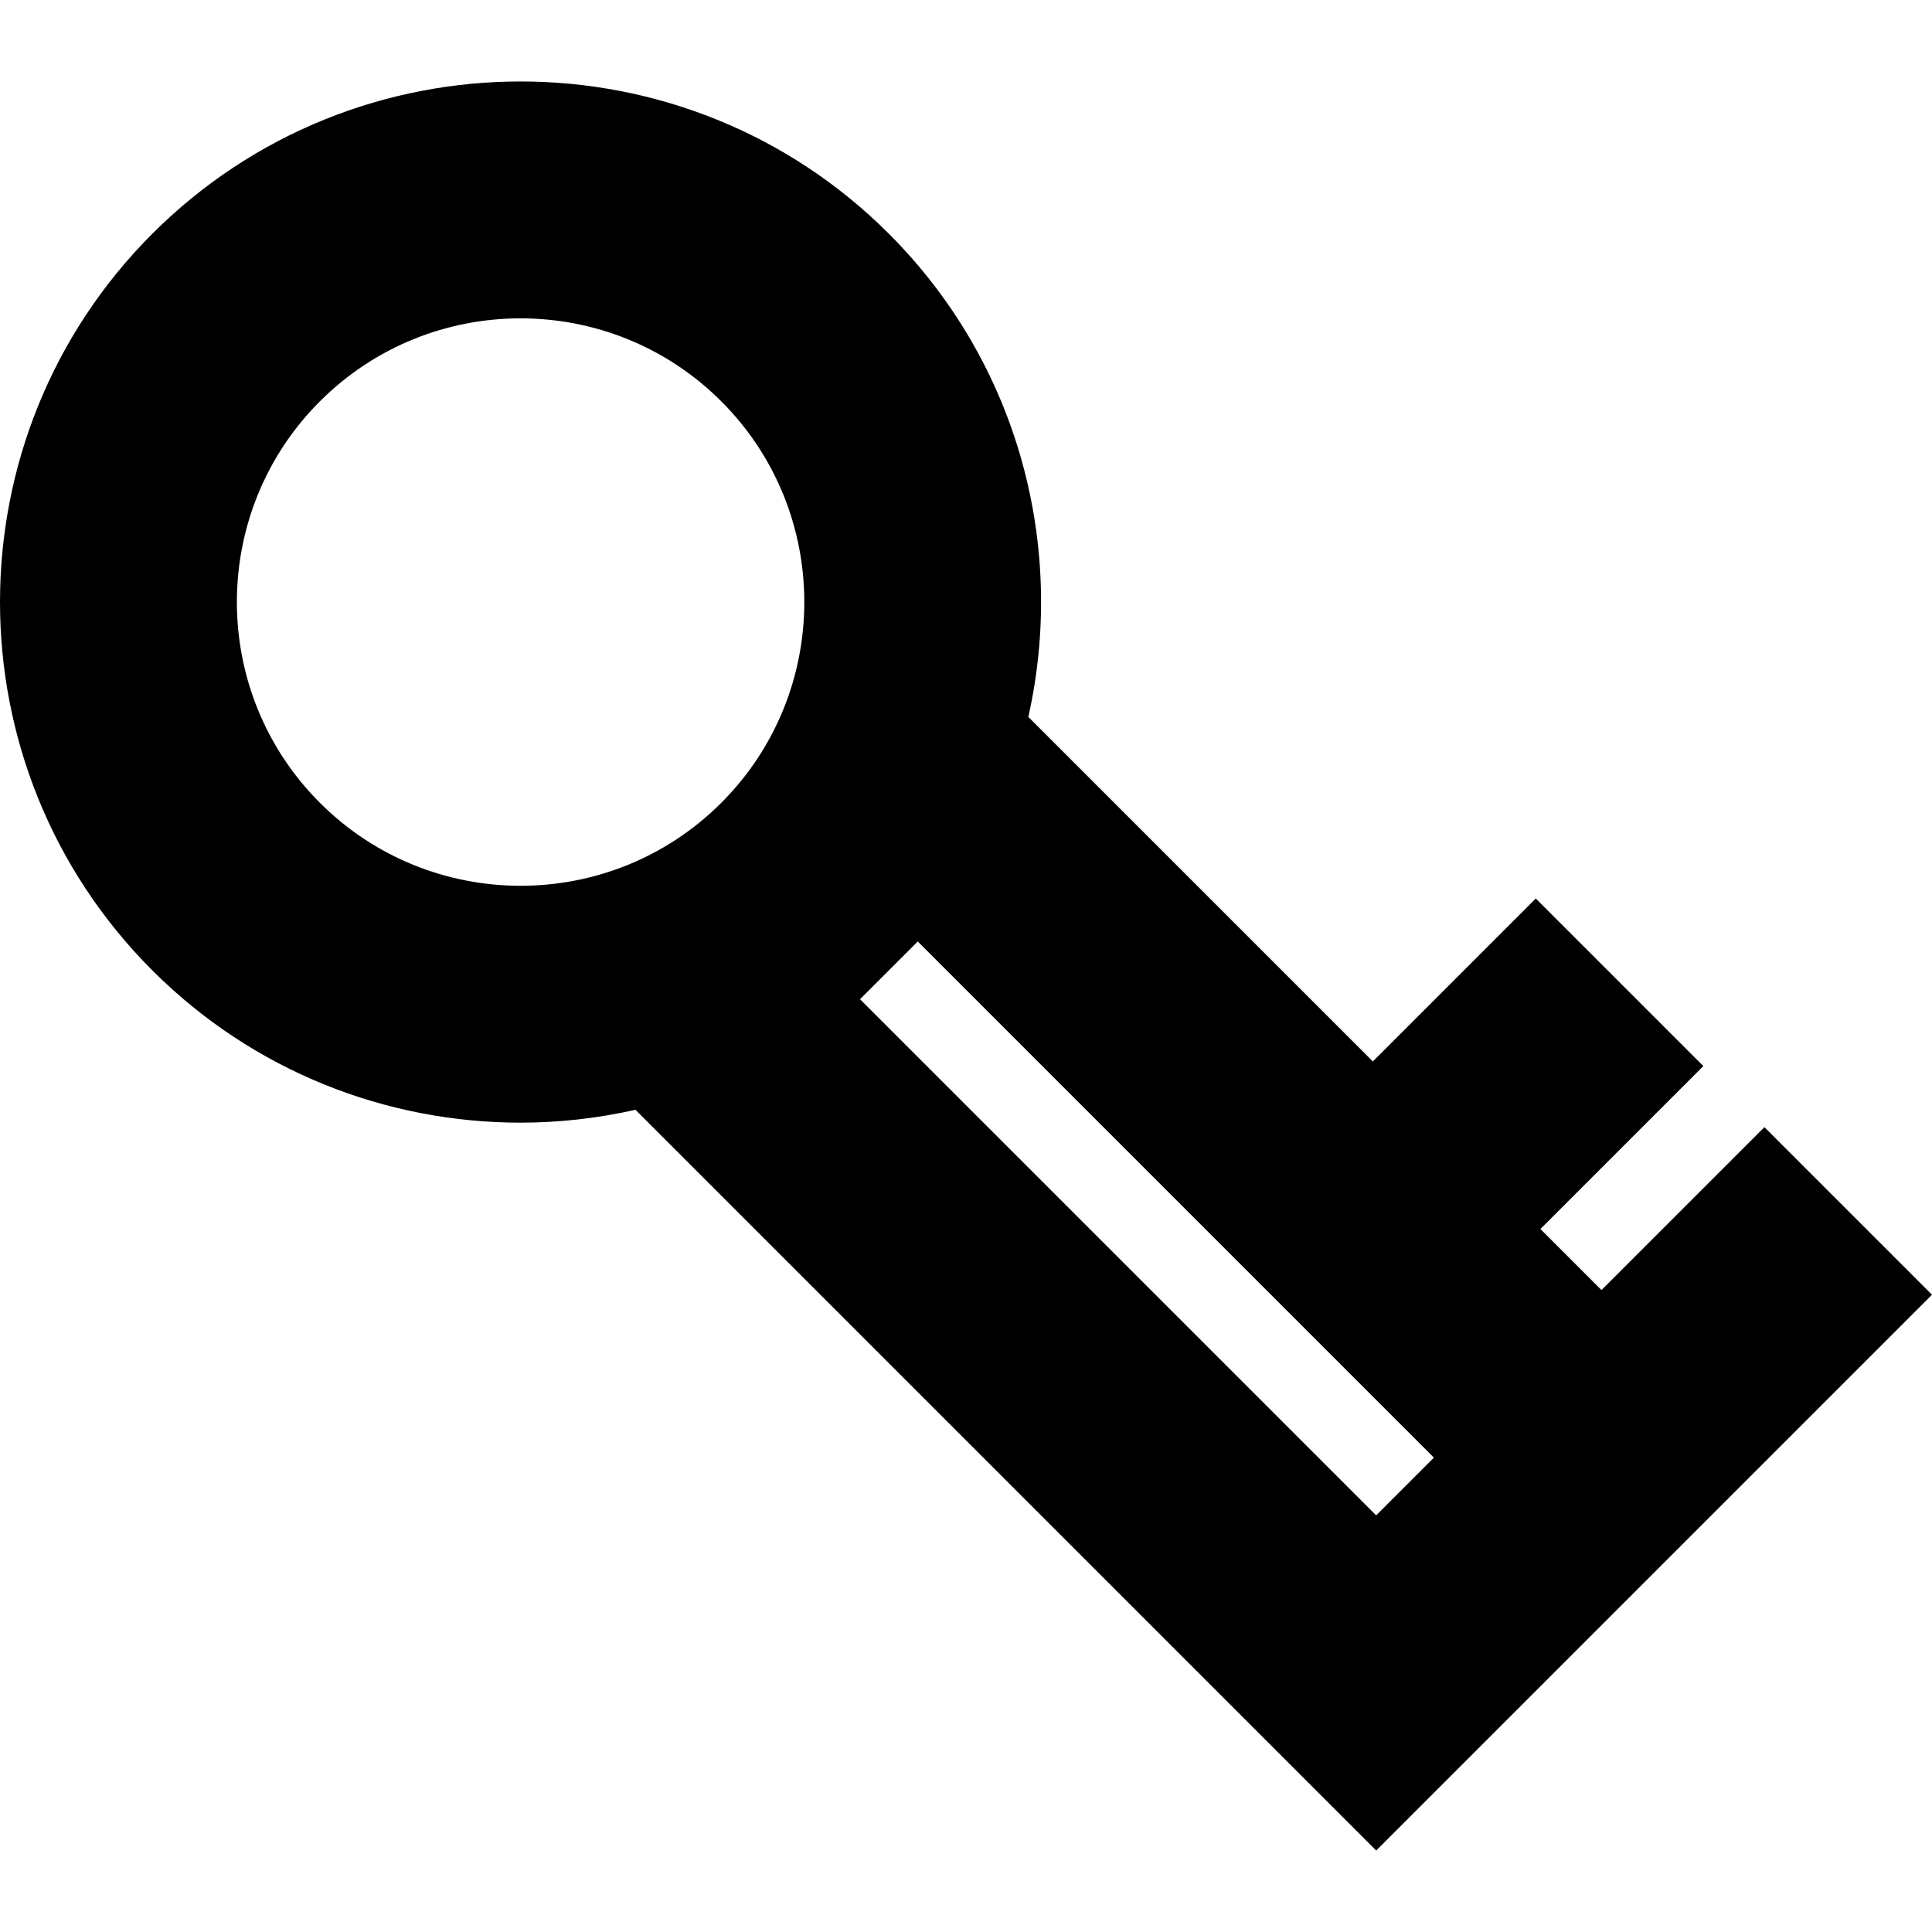 <?xml version='1.0' encoding='iso-8859-1'?>
<!-- Uploaded to: SVG Repo, www.svgrepo.com, Generator: SVG Repo Mixer Tools -->
<svg fill="#000000" height="800px" width="800px" version="1.1" xmlns="http://www.w3.org/2000/svg" viewBox="0 0 244.563 244.563" xmlns:xlink="http://www.w3.org/1999/xlink" enable-background="new 0 0 244.563 244.563">
  <path d="m223.939,184.517l20.624-20.624-21.213-21.213-20.624,20.624-7.73-7.73 20.624-20.624-21.213-21.213-20.624,20.624-43.611-43.61c4.788-21.33-1.084-44.591-17.651-61.159-25.705-25.705-67.534-25.705-93.241,0-25.706,25.706-25.706,67.534 0,93.241 12.854,12.854 29.737,19.28 46.621,19.28 4.88,0 9.757-0.555 14.54-1.628l93.765,93.765 19.917-19.916 4.95-4.95 24.866-24.867zm-183.447-82.897c-14.009-14.01-14.01-36.806 7.10543e-15-50.815 7.006-7.005 16.205-10.507 25.408-10.507 9.2,0 18.403,3.503 25.407,10.507 14.006,14.007 14.008,36.795 0.009,50.806l-.019,.019c-14.009,14.001-36.795,13.997-50.805-0.01zm72.019,21.222c0.003-0.003 0.007-0.006 0.01-0.009s0.006-0.007 0.009-0.01l3.644-3.645 65.339,65.339-7.308,7.307-65.338-65.338 3.644-3.644z"/>
</svg>